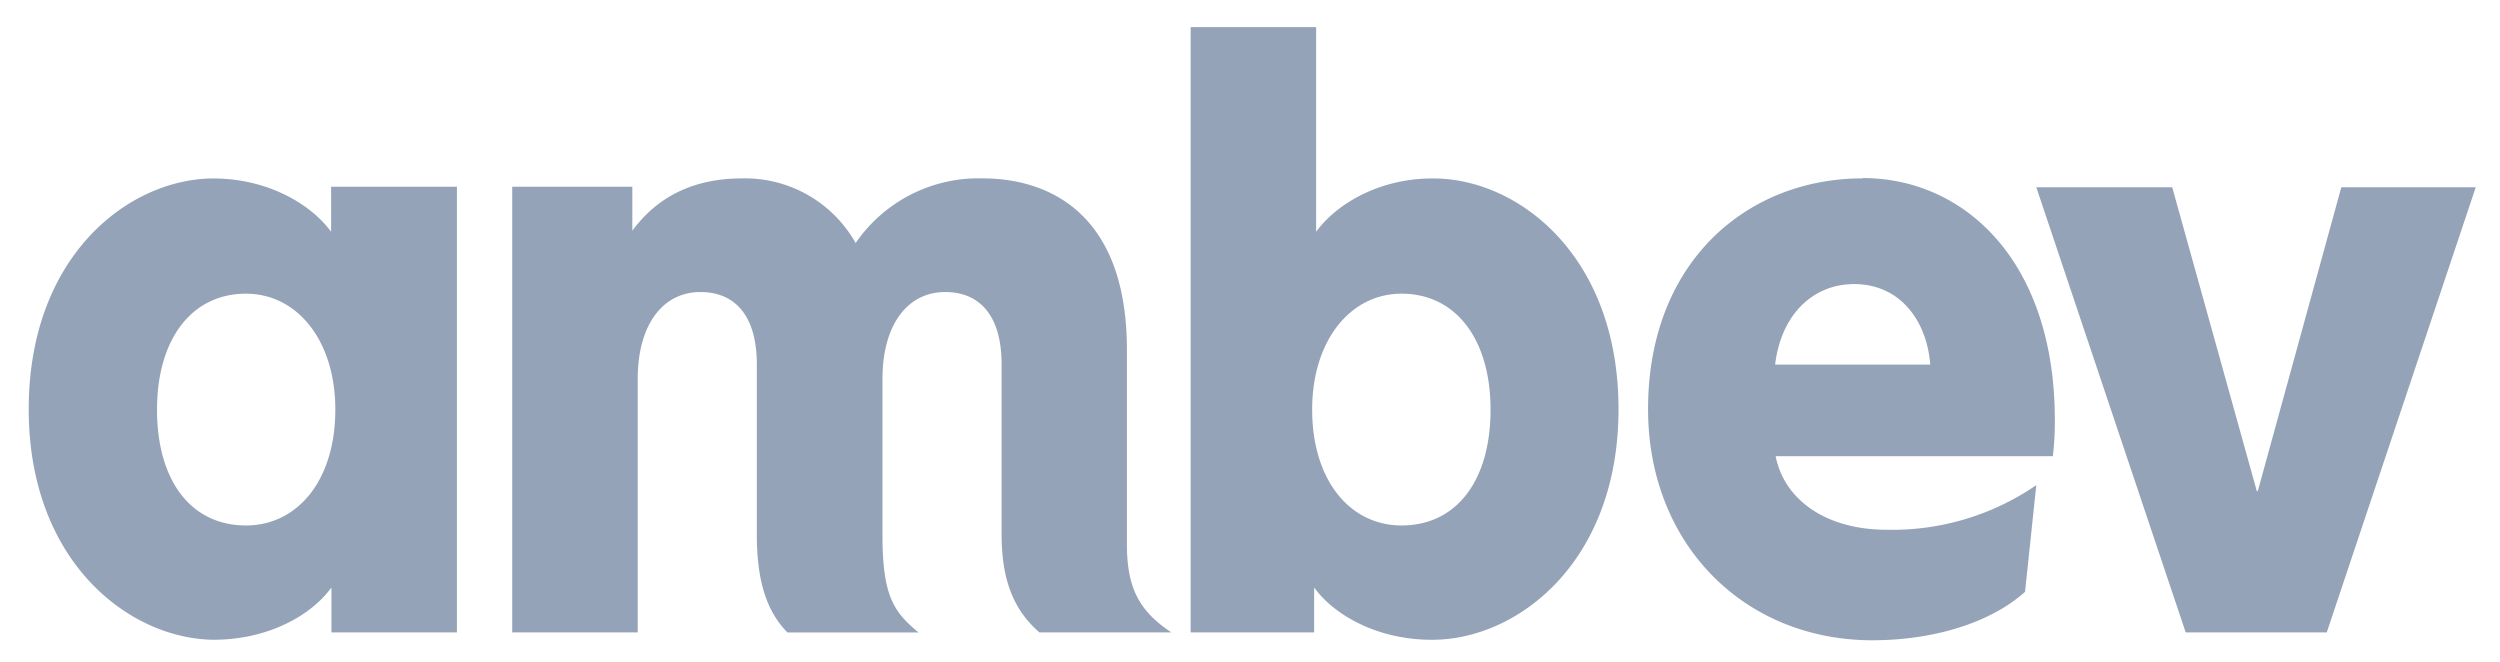 <svg id="Layer_1" data-name="Layer 1" xmlns="http://www.w3.org/2000/svg" viewBox="0 0 302.02 80"><defs><style>.cls-1{fill:#94a3b8;}.cls-2{fill:none;}</style></defs><path class="cls-1" d="M195.53,49.42c0,18.5-12.18,27.81-22.39,27.87-6.68.06-12-3-14.38-6.32V76.4H143.84V3.28H159V28c2.38-3.28,7.58-6.51,14.26-6.44,10.21.05,22.27,9.37,22.27,27.87M225,21.55c-13.85,0-25.9,10-25.9,27.87,0,16.41,11.69,27.93,27.1,27.93,7.16,0,14.14-2,18.44-5.85L246,58.61A30.77,30.77,0,0,1,227.94,64c-7.23,0-12.36-3.52-13.43-8.89H248a34.76,34.76,0,0,0,.24-4.36c0-19.22-10.92-29.24-23.22-29.24M158.52,49.48c0,8.59,4.6,14,10.8,14,6.57,0,10.75-5.32,10.75-14,0-8.48-4.18-14-10.75-14-6.2,0-10.8,5.67-10.8,14M118.71,21.55c7.94,0,17.43,4.17,17.43,20.71V65.77c0,5.44,1.61,8.12,5.37,10.63H125.57C122.41,73.65,121,70,121,64.52V44c0-5.85-2.63-8.72-6.81-8.72-4.6,0-7.58,4-7.58,10.51v18.8c0,7.34,1.31,9.31,4.36,11.82H95.13c-2.63-2.69-3.7-6.45-3.7-11.88V44c0-5.85-2.63-8.72-6.81-8.72-4.59,0-7.58,4-7.58,10.51V76.4H61.88V22.56H76.39v5.31c2.09-2.8,5.85-6.32,13.31-6.32a15.34,15.34,0,0,1,13.67,7.81,18,18,0,0,1,15.34-7.81M25.77,77.29c6.69,0,11.88-3,14.27-6.32V76.4H55.2V22.56H40V28c-2.39-3.28-7.58-6.44-14.27-6.44-10.2.05-22.26,9.37-22.26,27.87S15.68,77.23,25.89,77.29ZM40.51,49.48c0,8.59-4.59,14-10.8,14-6.57,0-10.74-5.32-10.74-14,0-8.48,4.17-14,10.74-14,6.21,0,10.8,5.67,10.8,14m232.13,9.85h.12l10.09-36.71h16.24l-18,53.78H264.05L246,22.62h16.42ZM224,34.32c5.49,0,8.77,4.35,9.19,9.73H214.45c.71-6,4.53-9.73,9.55-9.73"/><rect class="cls-2" x="-0.13" width="302.29" height="80"/></svg>